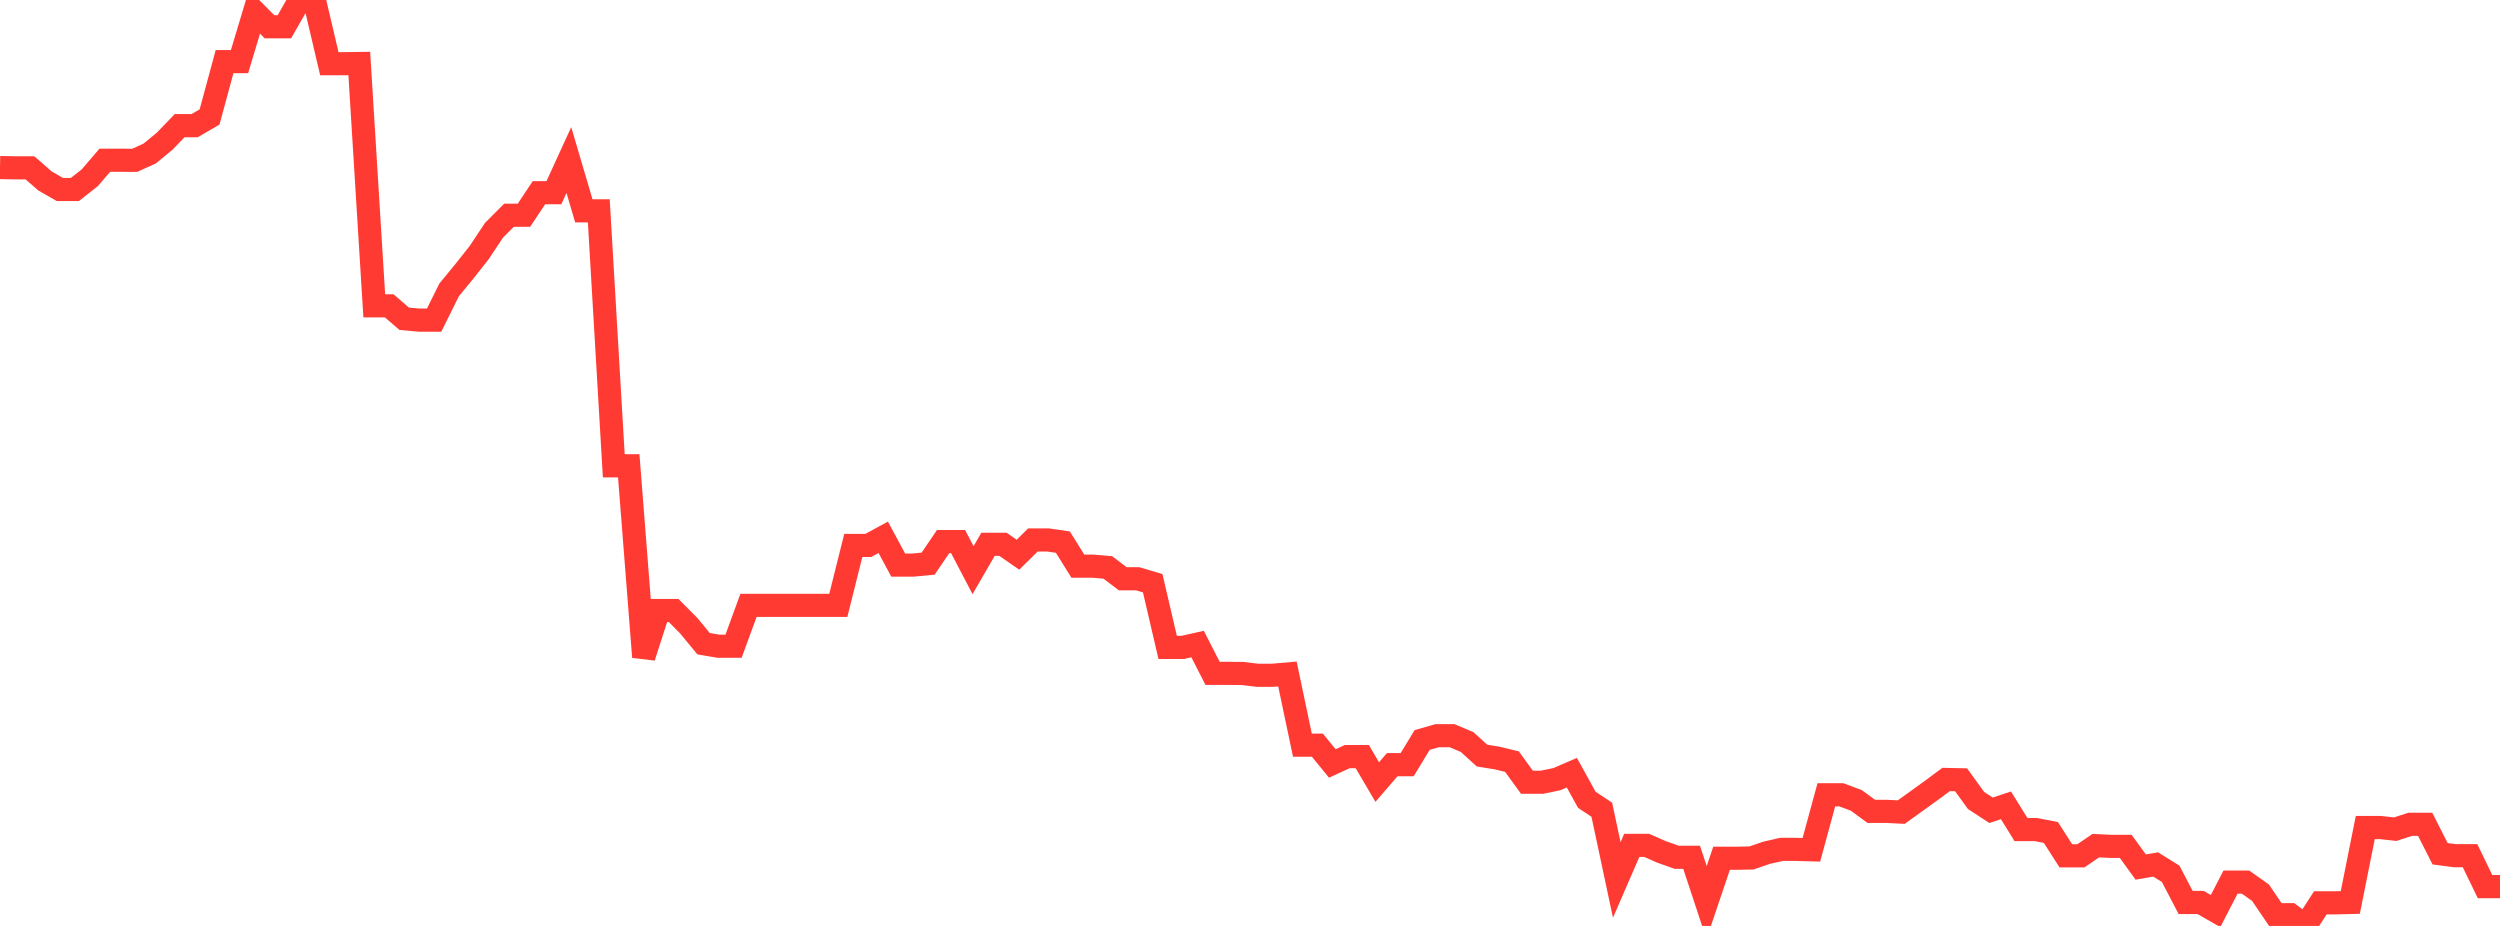 <?xml version="1.0" standalone="no"?>
<!DOCTYPE svg PUBLIC "-//W3C//DTD SVG 1.1//EN" "http://www.w3.org/Graphics/SVG/1.1/DTD/svg11.dtd">

<svg width="135" height="50" viewBox="0 0 135 50" preserveAspectRatio="none" 
  xmlns="http://www.w3.org/2000/svg"
  xmlns:xlink="http://www.w3.org/1999/xlink">


<polyline points="0.0, 9.048 0.808, 9.063 1.617, 9.063 2.425, 9.768 3.234, 10.234 4.042, 10.234 4.85, 9.597 5.659, 8.653 6.467, 8.653 7.275, 8.657 8.084, 8.29 8.892, 7.624 9.701, 6.786 10.509, 6.786 11.317, 6.315 12.126, 3.329 12.934, 3.329 13.743, 0.632 14.551, 1.445 15.359, 1.445 16.168, 0.022 16.976, 0.0 17.784, 3.439 18.593, 3.439 19.401, 3.429 20.21, 16.515 21.018, 16.515 21.826, 17.213 22.635, 17.287 23.443, 17.287 24.251, 15.656 25.06, 14.672 25.868, 13.651 26.677, 12.433 27.485, 11.624 28.293, 11.624 29.102, 10.407 29.91, 10.407 30.719, 8.643 31.527, 11.385 32.335, 11.385 33.144, 25.153 33.952, 25.153 34.76, 35.48 35.569, 32.968 36.377, 32.968 37.186, 33.78 37.994, 34.76 38.802, 34.898 39.611, 34.898 40.419, 32.691 41.228, 32.691 42.036, 32.691 42.844, 32.691 43.653, 32.691 44.461, 32.691 45.269, 32.691 46.078, 29.453 46.886, 29.453 47.695, 29.015 48.503, 30.514 49.311, 30.514 50.12, 30.437 50.928, 29.245 51.737, 29.245 52.545, 30.789 53.353, 29.393 54.162, 29.393 54.97, 29.955 55.778, 29.157 56.587, 29.157 57.395, 29.275 58.204, 30.572 59.012, 30.572 59.82, 30.641 60.629, 31.254 61.437, 31.254 62.246, 31.495 63.054, 34.96 63.862, 34.96 64.671, 34.779 65.479, 36.362 66.287, 36.362 67.096, 36.367 67.904, 36.465 68.713, 36.465 69.521, 36.394 70.329, 40.238 71.138, 40.238 71.946, 41.227 72.754, 40.856 73.563, 40.856 74.371, 42.231 75.18, 41.292 75.988, 41.292 76.796, 39.959 77.605, 39.728 78.413, 39.728 79.222, 40.07 80.03, 40.802 80.838, 40.932 81.647, 41.128 82.455, 42.242 83.263, 42.242 84.072, 42.074 84.88, 41.725 85.689, 43.19 86.497, 43.724 87.305, 47.516 88.114, 45.651 88.922, 45.651 89.731, 46.006 90.539, 46.293 91.347, 46.293 92.156, 48.739 92.964, 46.346 93.772, 46.346 94.581, 46.33 95.389, 46.051 96.198, 45.867 97.006, 45.867 97.814, 45.889 98.623, 42.919 99.431, 42.919 100.24, 43.221 101.048, 43.813 101.856, 43.813 102.665, 43.854 103.473, 43.274 104.281, 42.692 105.09, 42.091 105.898, 42.108 106.707, 43.227 107.515, 43.755 108.323, 43.488 109.132, 44.796 109.94, 44.796 110.749, 44.955 111.557, 46.216 112.365, 46.216 113.174, 45.665 113.982, 45.704 114.79, 45.704 115.599, 46.821 116.407, 46.682 117.216, 47.186 118.024, 48.733 118.832, 48.733 119.641, 49.196 120.449, 47.633 121.257, 47.633 122.066, 48.204 122.874, 49.395 123.683, 49.395 124.491, 50.0 125.299, 48.753 126.108, 48.753 126.916, 48.733 127.725, 44.687 128.533, 44.687 129.341, 44.776 130.15, 44.513 130.958, 44.513 131.766, 46.103 132.575, 46.209 133.383, 46.209 134.192, 47.876 135.0, 47.876" fill="none" stroke="#ff3a33" stroke-width="1.25"/>

</svg>